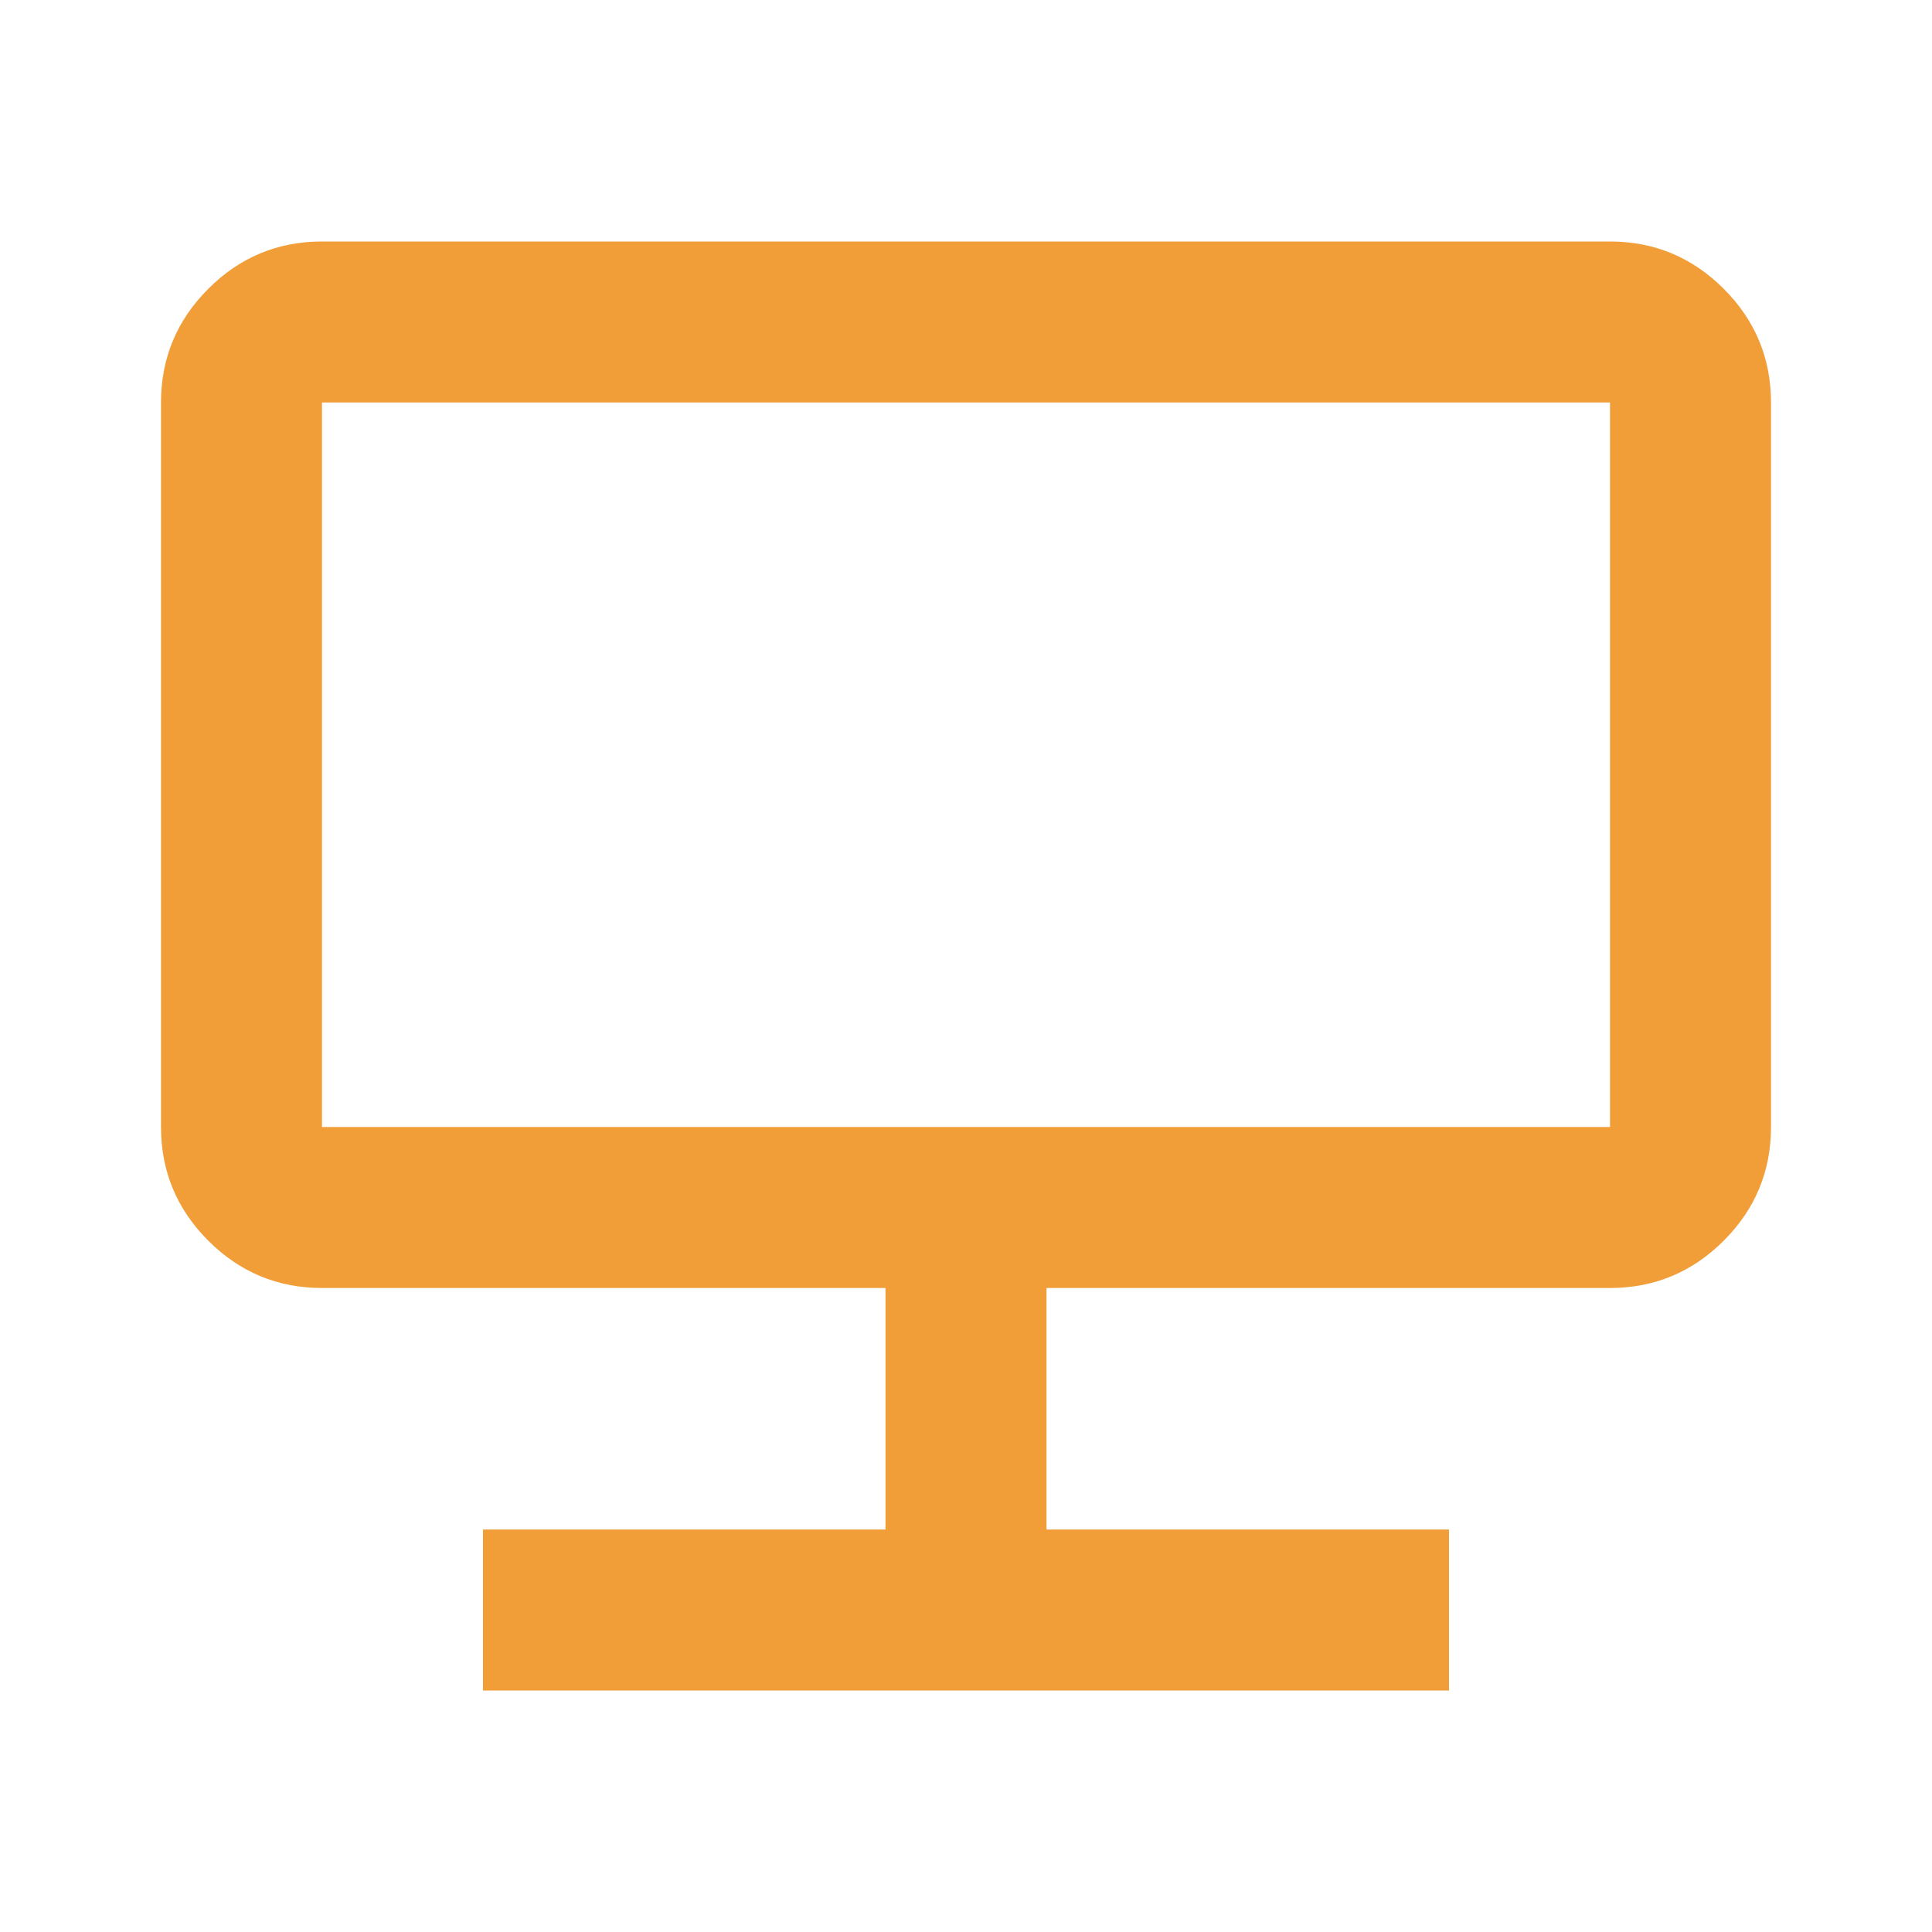 <svg xmlns="http://www.w3.org/2000/svg" height="24px" viewBox="0 -960 960 960" width="24px" fill="#F19E39"><path d="M240-120v-80h200v-120H160q-33 0-56.5-23.5T80-400v-360q0-33 23.5-56.5T160-840h640q33 0 56.5 23.5T880-760v360q0 33-23.5 56.5T800-320H520v120h200v80H240Zm-80-280h640v-360H160v360Zm0 0v-360 360Z"></path></svg>